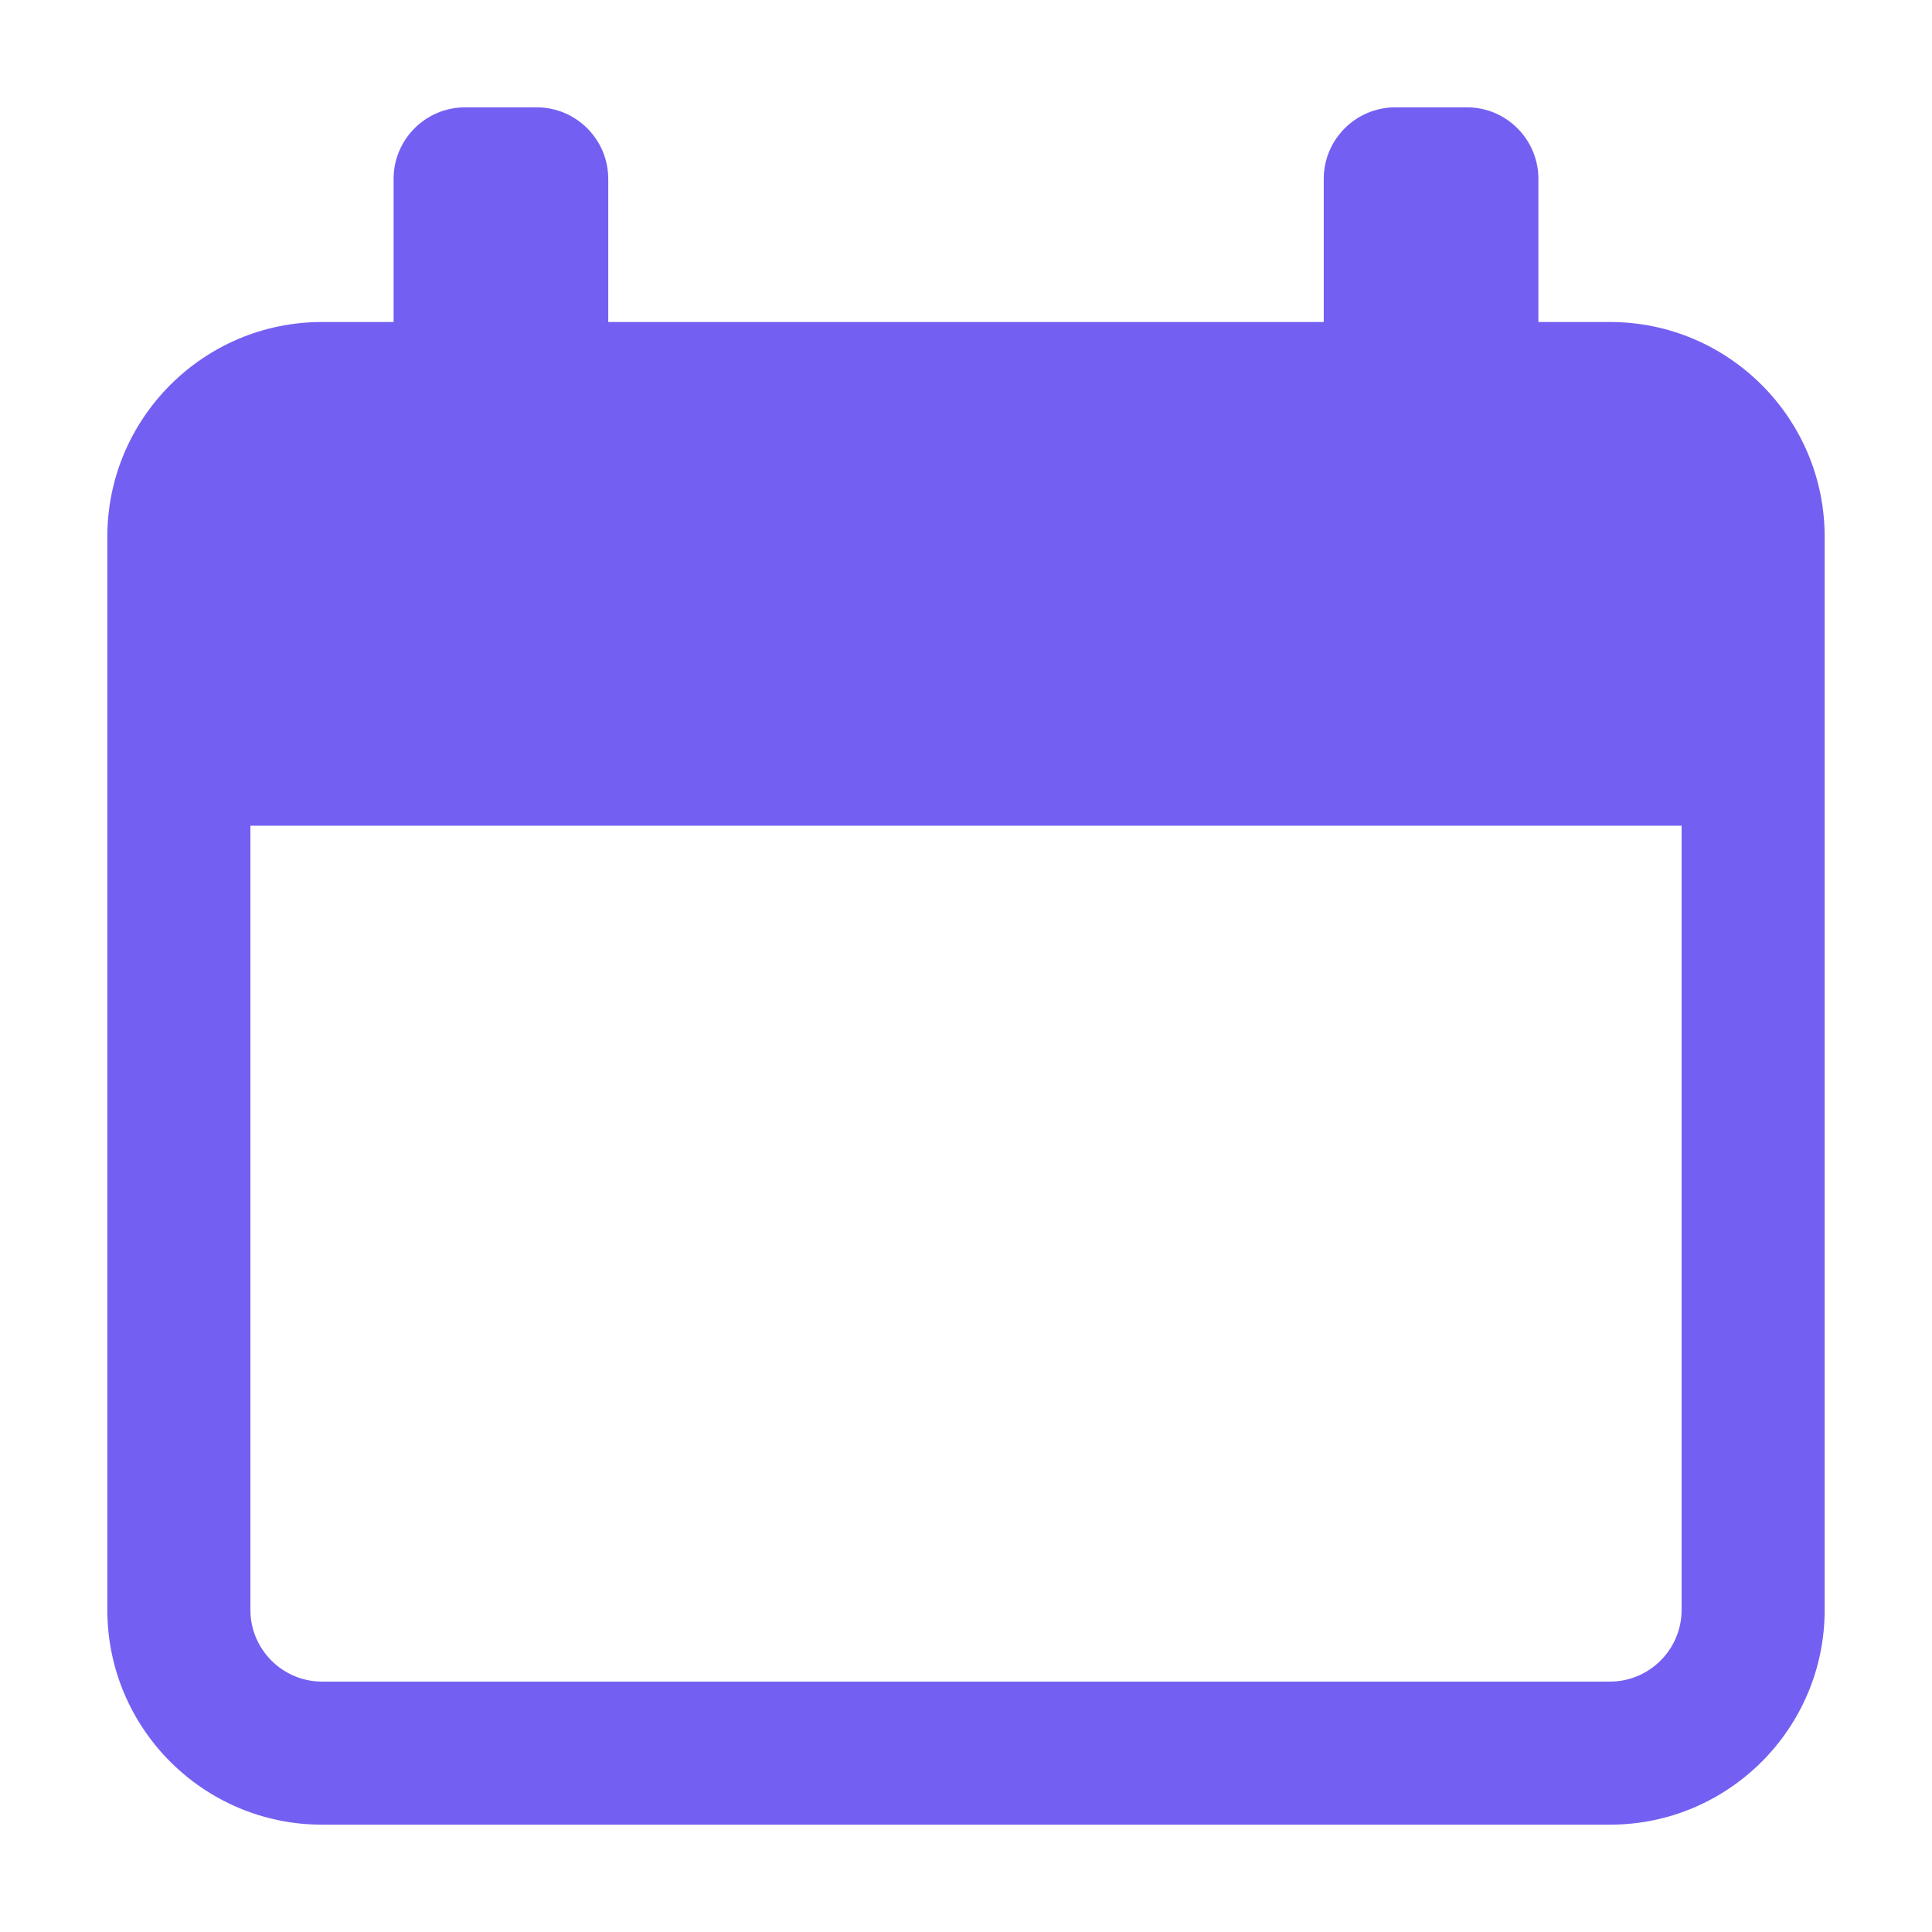 <svg width="18" height="18" viewBox="0 0 18 18" fill="none" xmlns="http://www.w3.org/2000/svg">
<path d="M15 3H14.333V1.667C14.333 1.299 14.035 1 13.667 1H13C12.632 1 12.333 1.299 12.333 1.667V3H5.667V1.667C5.667 1.299 5.368 1 5 1H4.333C3.965 1 3.667 1.299 3.667 1.667V3H3C1.897 3 1 3.897 1 5V15C1 16.103 1.897 17 3 17H15C16.103 17 17 16.103 17 15V5C17 3.897 16.103 3 15 3ZM15.667 15C15.667 15.367 15.367 15.667 15 15.667H3C2.633 15.667 2.333 15.367 2.333 15V7.693H15.667V15Z" fill="#7360F2"/>
</svg>
